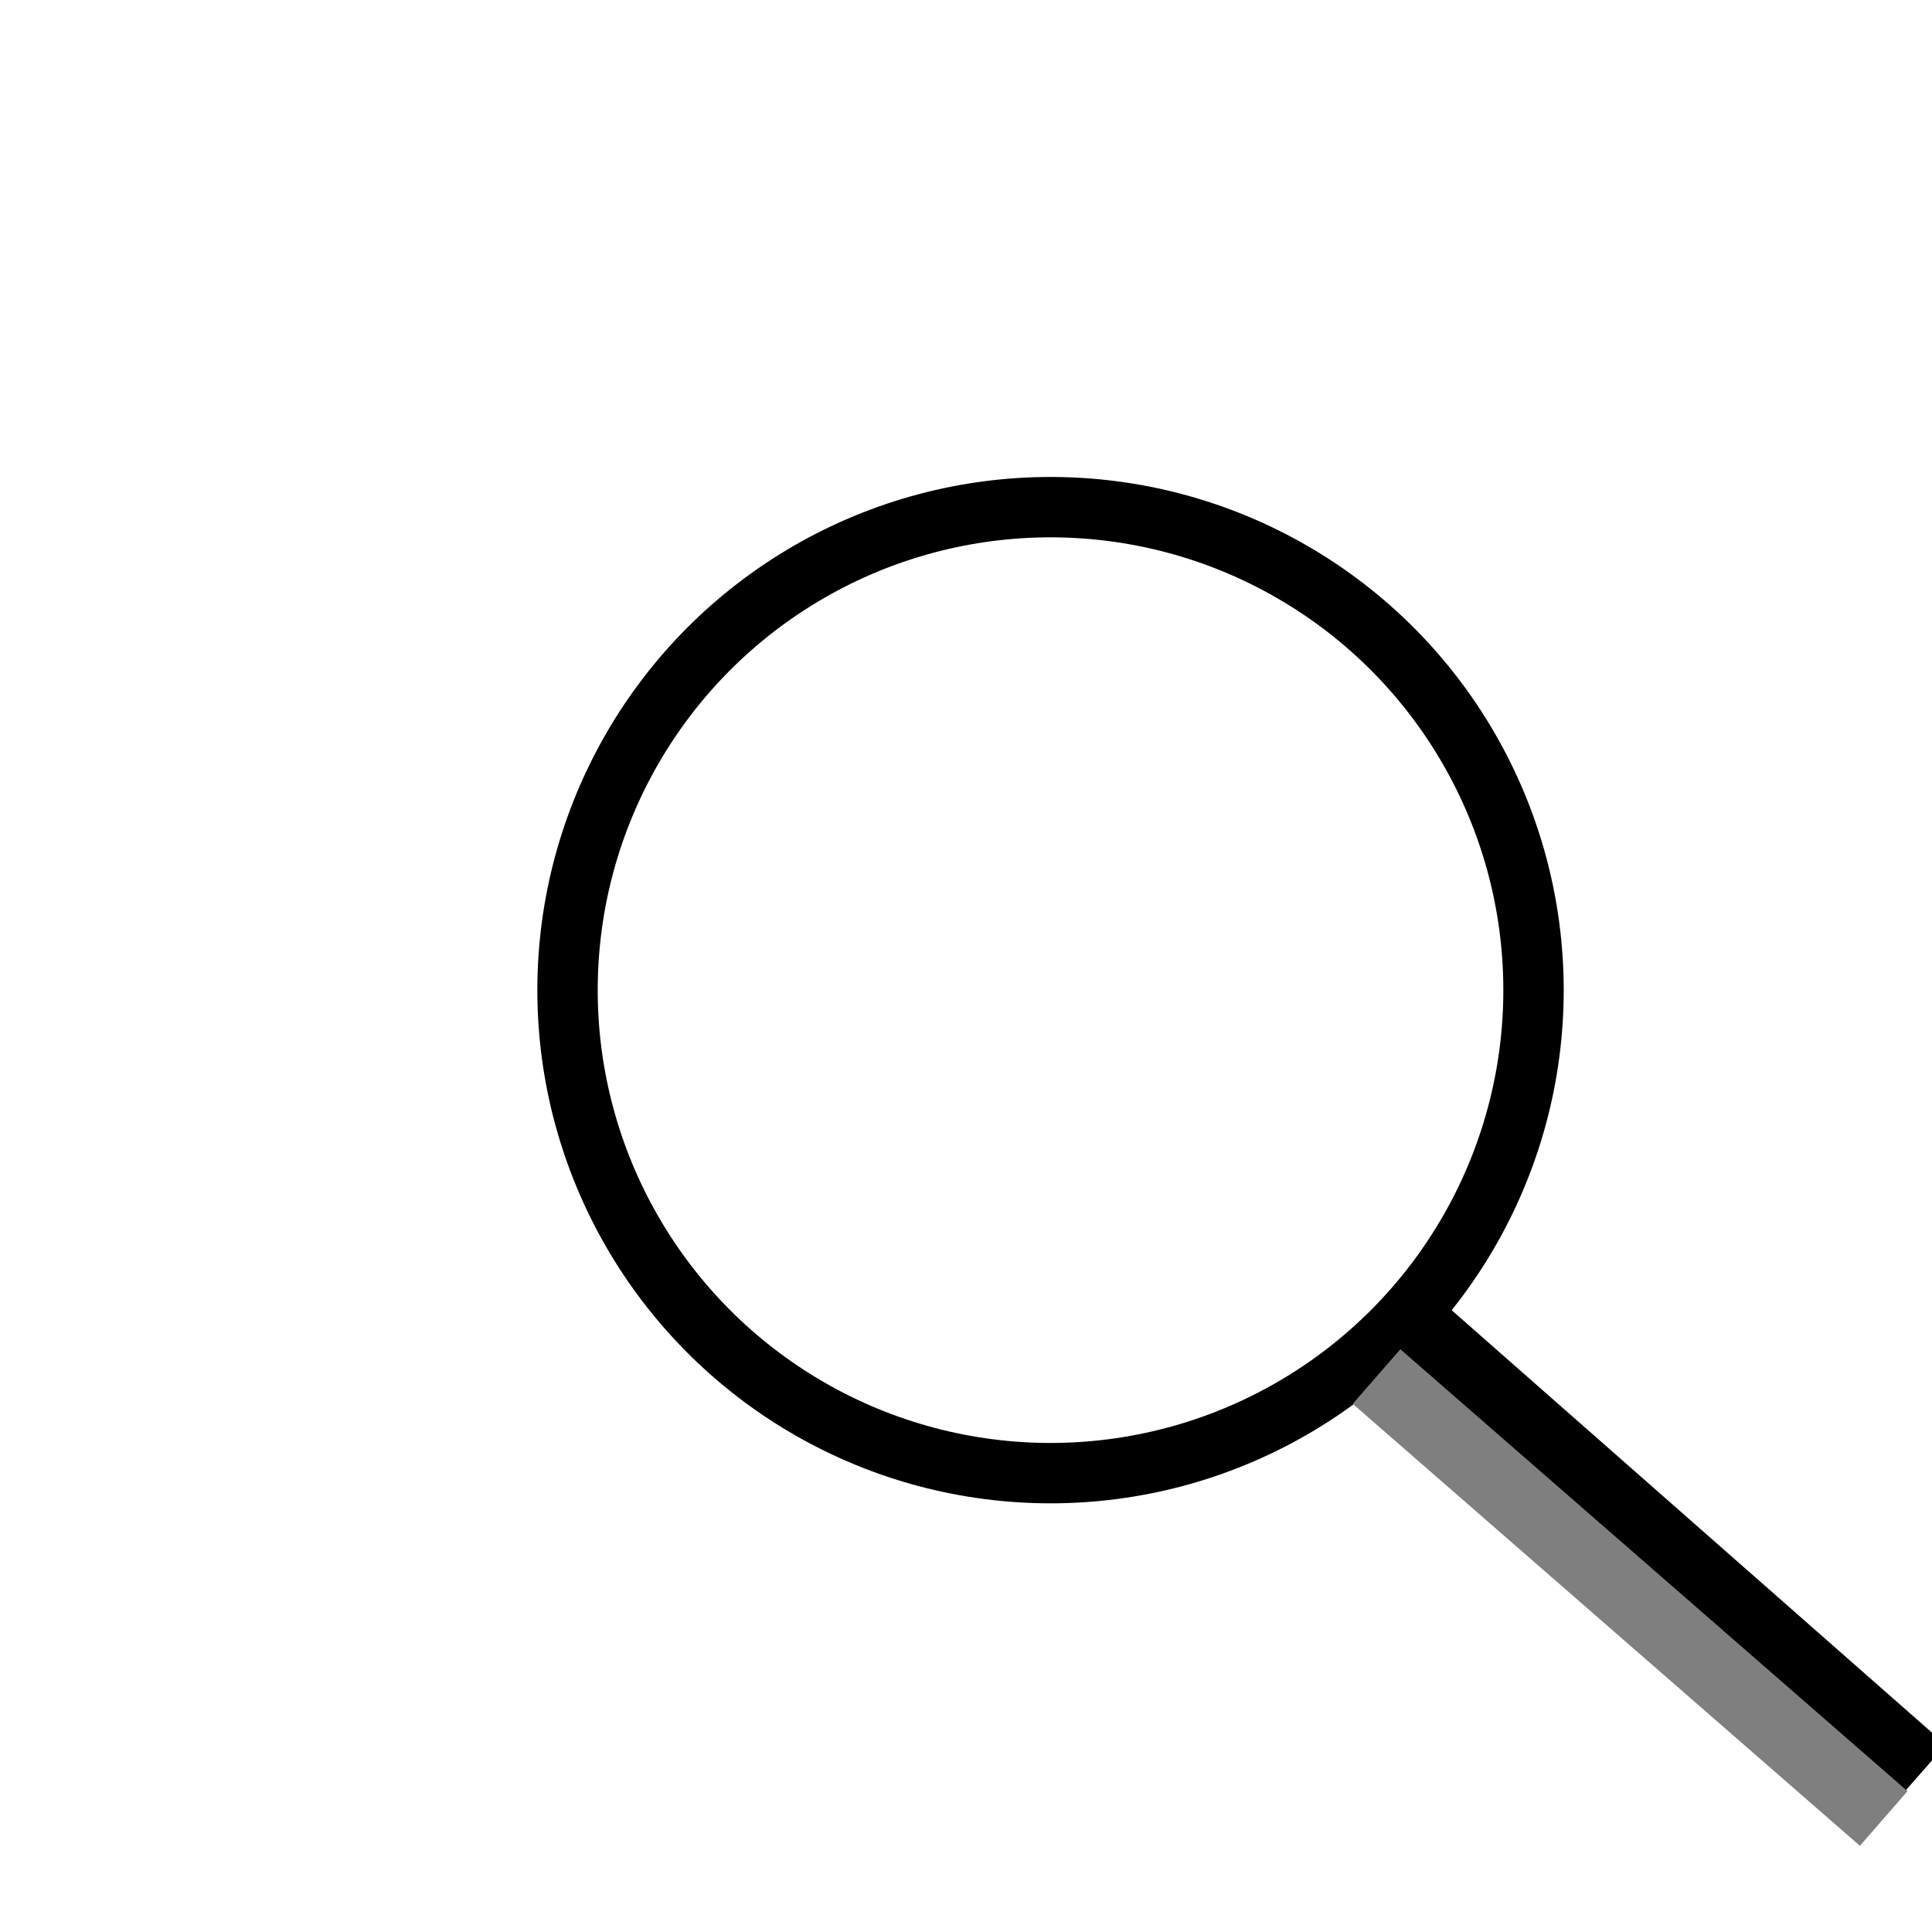 <?xml version="1.0"?>
<svg width="160" height="160" xmlns="http://www.w3.org/2000/svg">
 <!-- Created with SVG-edit - http://svg-edit.googlecode.com/ -->
 <g>
  <title>Layer 1</title>
  <circle fill="none" stroke="#000000" stroke-width="5" stroke-dasharray="null" stroke-linejoin="null" stroke-linecap="null" cx="87" cy="82" r="40" id="svg_9"/>
  <line fill="none" stroke="#000000" stroke-width="8" x1="117" y1="111" x2="158.5" y2="147.5" id="svg_10"/>
  <line fill="none" stroke="#7f7f7f" stroke-width="6" x1="114" y1="114" x2="156" y2="150.6" id="svg_11"/>
 </g>
</svg>